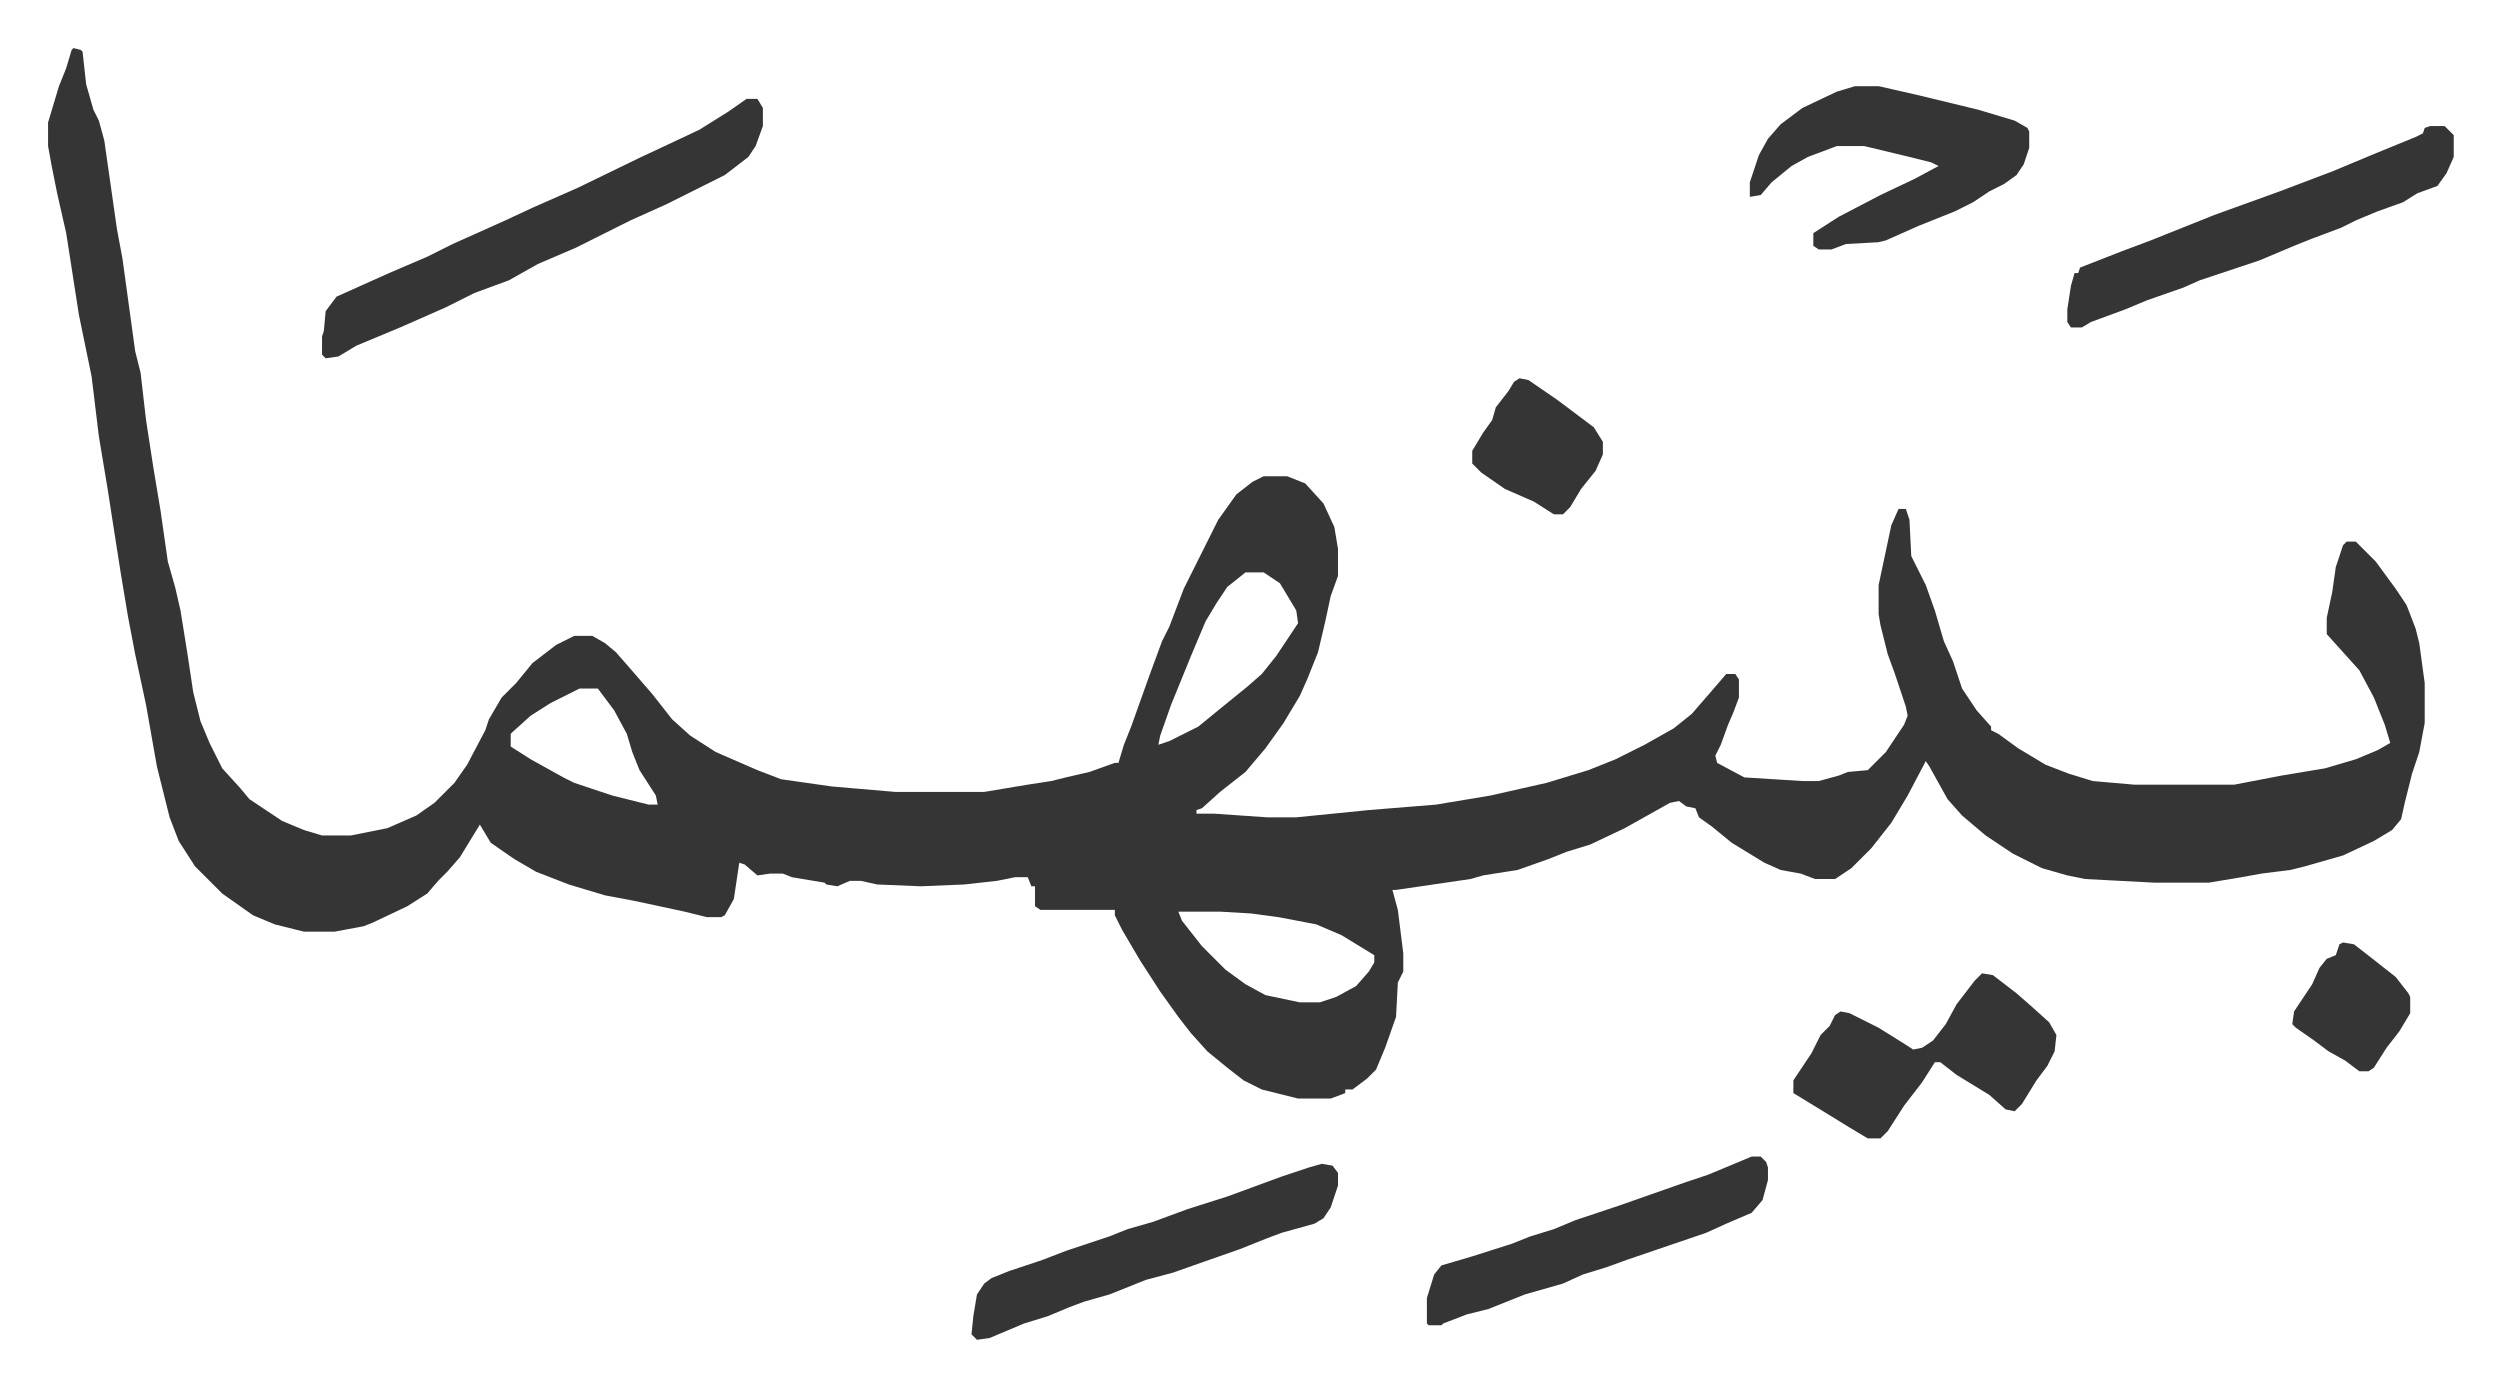 <svg xmlns="http://www.w3.org/2000/svg" viewBox="-26.5 482.5 1378 764">
    <path fill="#353535" id="rule_normal" d="m14 509 4 1 1 1 2 18 4 14 3 6 3 11 7 49 3 16 7 51 3 12 3 26 4 26 4 24 4 28 4 14 3 13 4 25 3 20 4 16 5 12 7 14 10 11 5 6 18 12 12 5 10 3h16l20-4 16-7 10-7 11-11 7-10 10-19 2-6 7-12 8-8 9-11 13-10 10-5h10l7 4 6 5 7 8 13 15 11 14 10 9 14 9 23 10 13 5 28 4 35 3h49l24-4 13-2 8-2 13-3 14-5h2l3-10 4-10 10-28 7-19 4-8 8-21 19-38 10-14 9-7 6-3h13l10 4 10 11 6 13 2 12v15l-4 11-3 14-4 17-6 15-4 9-9 15-10 14-11 13-14 11-10 9-3 1v2h10l29 2h16l40-4 37-3 30-5 31-7 23-7 15-6 16-8 16-9 10-8 13-15 6-7h5l2 3v10l-3 8-3 7-4 11-3 6 1 4 15 8 32 2h9l11-3 5-2 11-1 10-10 10-15 2-5-1-5-6-18-4-11-4-16-1-6v-16l7-33 4-9h4l2 6 1 20 8 16 5 14 5 17 5 11 5 15 8 12 8 9v2l4 2 11 8 15 9 13 5 13 4 23 2h55l26-5 24-4 17-5 12-5 7-4-3-10-6-15-8-15-9-10-9-10v-9l3-14 2-14 4-12 2-2h5l11 11 11 15 6 9 5 13 2 8 3 22v22l-3 16-4 12-4 16-2 9-5 6-10 6-17 8-21 6-8 2-16 2-11 2-18 3h-30l-38-2-10-2-14-4-16-8-15-10-13-11-8-9-10-18-2-3-10 19-9 15-11 14-11 11-9 6h-11l-8-3-11-2-9-4-18-11-11-9-7-5-2-5-5-1-4-3-5 1-25 14-19 9-13 4-10 4-17 6-19 3-7 2-41 6h-2l3 11 3 24v10l-3 6-1 19-6 17-5 12-5 5-8 6h-4v2l-8 3h-18l-20-5-10-5-9-7-11-9-9-10-7-9-10-14-11-17-10-17-4-8v-3h-41l-3-2v-11h-2l-2-5h-7l-10 2-18 2-24 1-24-1-9-2h-6l-7 3-6-1-1-1-18-3-5-2h-7l-7 1-7-6-3-1-3 20-5 9-2 1h-8l-12-3-28-6-16-3-20-6-18-7-12-7-13-9-6-10-11 18-7 8-5 5-6 7-11 7-19 9-5 2-16 3h-17l-16-4-12-5-17-12-15-15-9-14-5-13-7-28-6-34-6-28-4-21-4-24-5-32-2-13-5-30-4-33-7-34-7-45-5-22-3-15-2-11v-13l6-20 4-10 3-10zm646 289-10 8-6 9-6 10-8 19-11 27-6 17-1 5 6-2 16-8 11-9 16-13 8-7 8-10 12-18-1-7-9-15-9-6zm-367 64-16 8-11 7-10 9-1 1v7l11 7 18 10 6 3 21 7 20 5h5l-1-5-9-14-4-10-3-10-7-13-9-12zm330 123 2 5 11 14 13 13 11 8 11 6 19 4h11l9-3 11-6 7-8 3-5v-4l-18-11-14-6-21-4-15-2-17-1z"/>
    <path fill="#353535" id="rule_normal" d="M385 537h6l3 5v10l-4 11-4 6-13 10-16 8-16 8-20 9-16 8-14 7-21 9-16 9-19 7-16 8-25 11-24 10-10 6-7 1-2-2v-10l1-3 1-11 6-8 29-13 21-9 14-7 29-13 15-7 25-11 35-17 15-7 17-8 16-10zm611-7h13l22 5 33 8 20 6 7 4 1 2v9l-3 9-4 6-7 5-8 4-9 6-10 5-20 8-18 8-4 1-18 1-8 3h-7l-3-2v-7l14-9 23-12 19-9 13-7-4-2-12-3-25-6h-15l-16 6-9 5-11 9-6 7-6 1v-8l5-15 5-9 7-8 12-9 19-9zm317 22h8l5 5v12l-4 9-5 7-11 4-8 5-14 5-12 5-8 4-16 6-10 4-19 8-21 7-12 4-9 4-20 7-12 5-19 7-5 3h-6l-2-3v-7l2-13 2-7h2l1-3 23-9 16-6 20-8 15-6 36-13 29-11 24-10 22-9 4-2 1-3zm-247 467 6 1 13 10 8 7 10 9 4 7-1 9-4 8-6 8-8 13-4 4-5-1-9-8-18-11-9-7h-3l-7 11-10 13-9 14-4 4h-7l-10-6-13-8-18-11v-7l10-15 5-10 5-5 3-6 3-2 5 1 16 8 16 10 3 2 5-1 6-4 7-9 6-11 10-13zm-364 105 6 1 3 4v7l-4 12-4 6-5 3-18 5-8 3-15 6-20 7-17 6-15 4-20 8-14 4-8 3-12 5-13 4-19 8-7 1-3-3 1-10 2-12 4-6 4-3 10-4 18-6 13-5 9-3 15-5 10-4 14-4 19-7 22-7 30-11 15-5zm237-4h5l3 3 1 3v7l-3 11-6 7-14 6-11 5-44 15-11 4-13 4-11 5-21 6-20 8-12 3-13 5-1 1h-7l-1-1v-14l4-13 4-5 17-5 22-7 10-4 13-4 12-5 15-5 9-3 37-13 12-4zM811 691l5 1 16 11 20 15 5 8v7l-4 9-8 10-6 10-4 4h-5l-11-7-16-7-13-9-5-5v-7l6-10 5-7 2-7 7-9 3-5zm454 311 6 1 9 7 14 11 7 9 1 2v9l-6 10-7 9-7 11-3 2h-5l-8-6-9-5-8-6-10-7-2-2 1-7 10-15 4-9 4-5 5-2 2-6z"/>
</svg>
